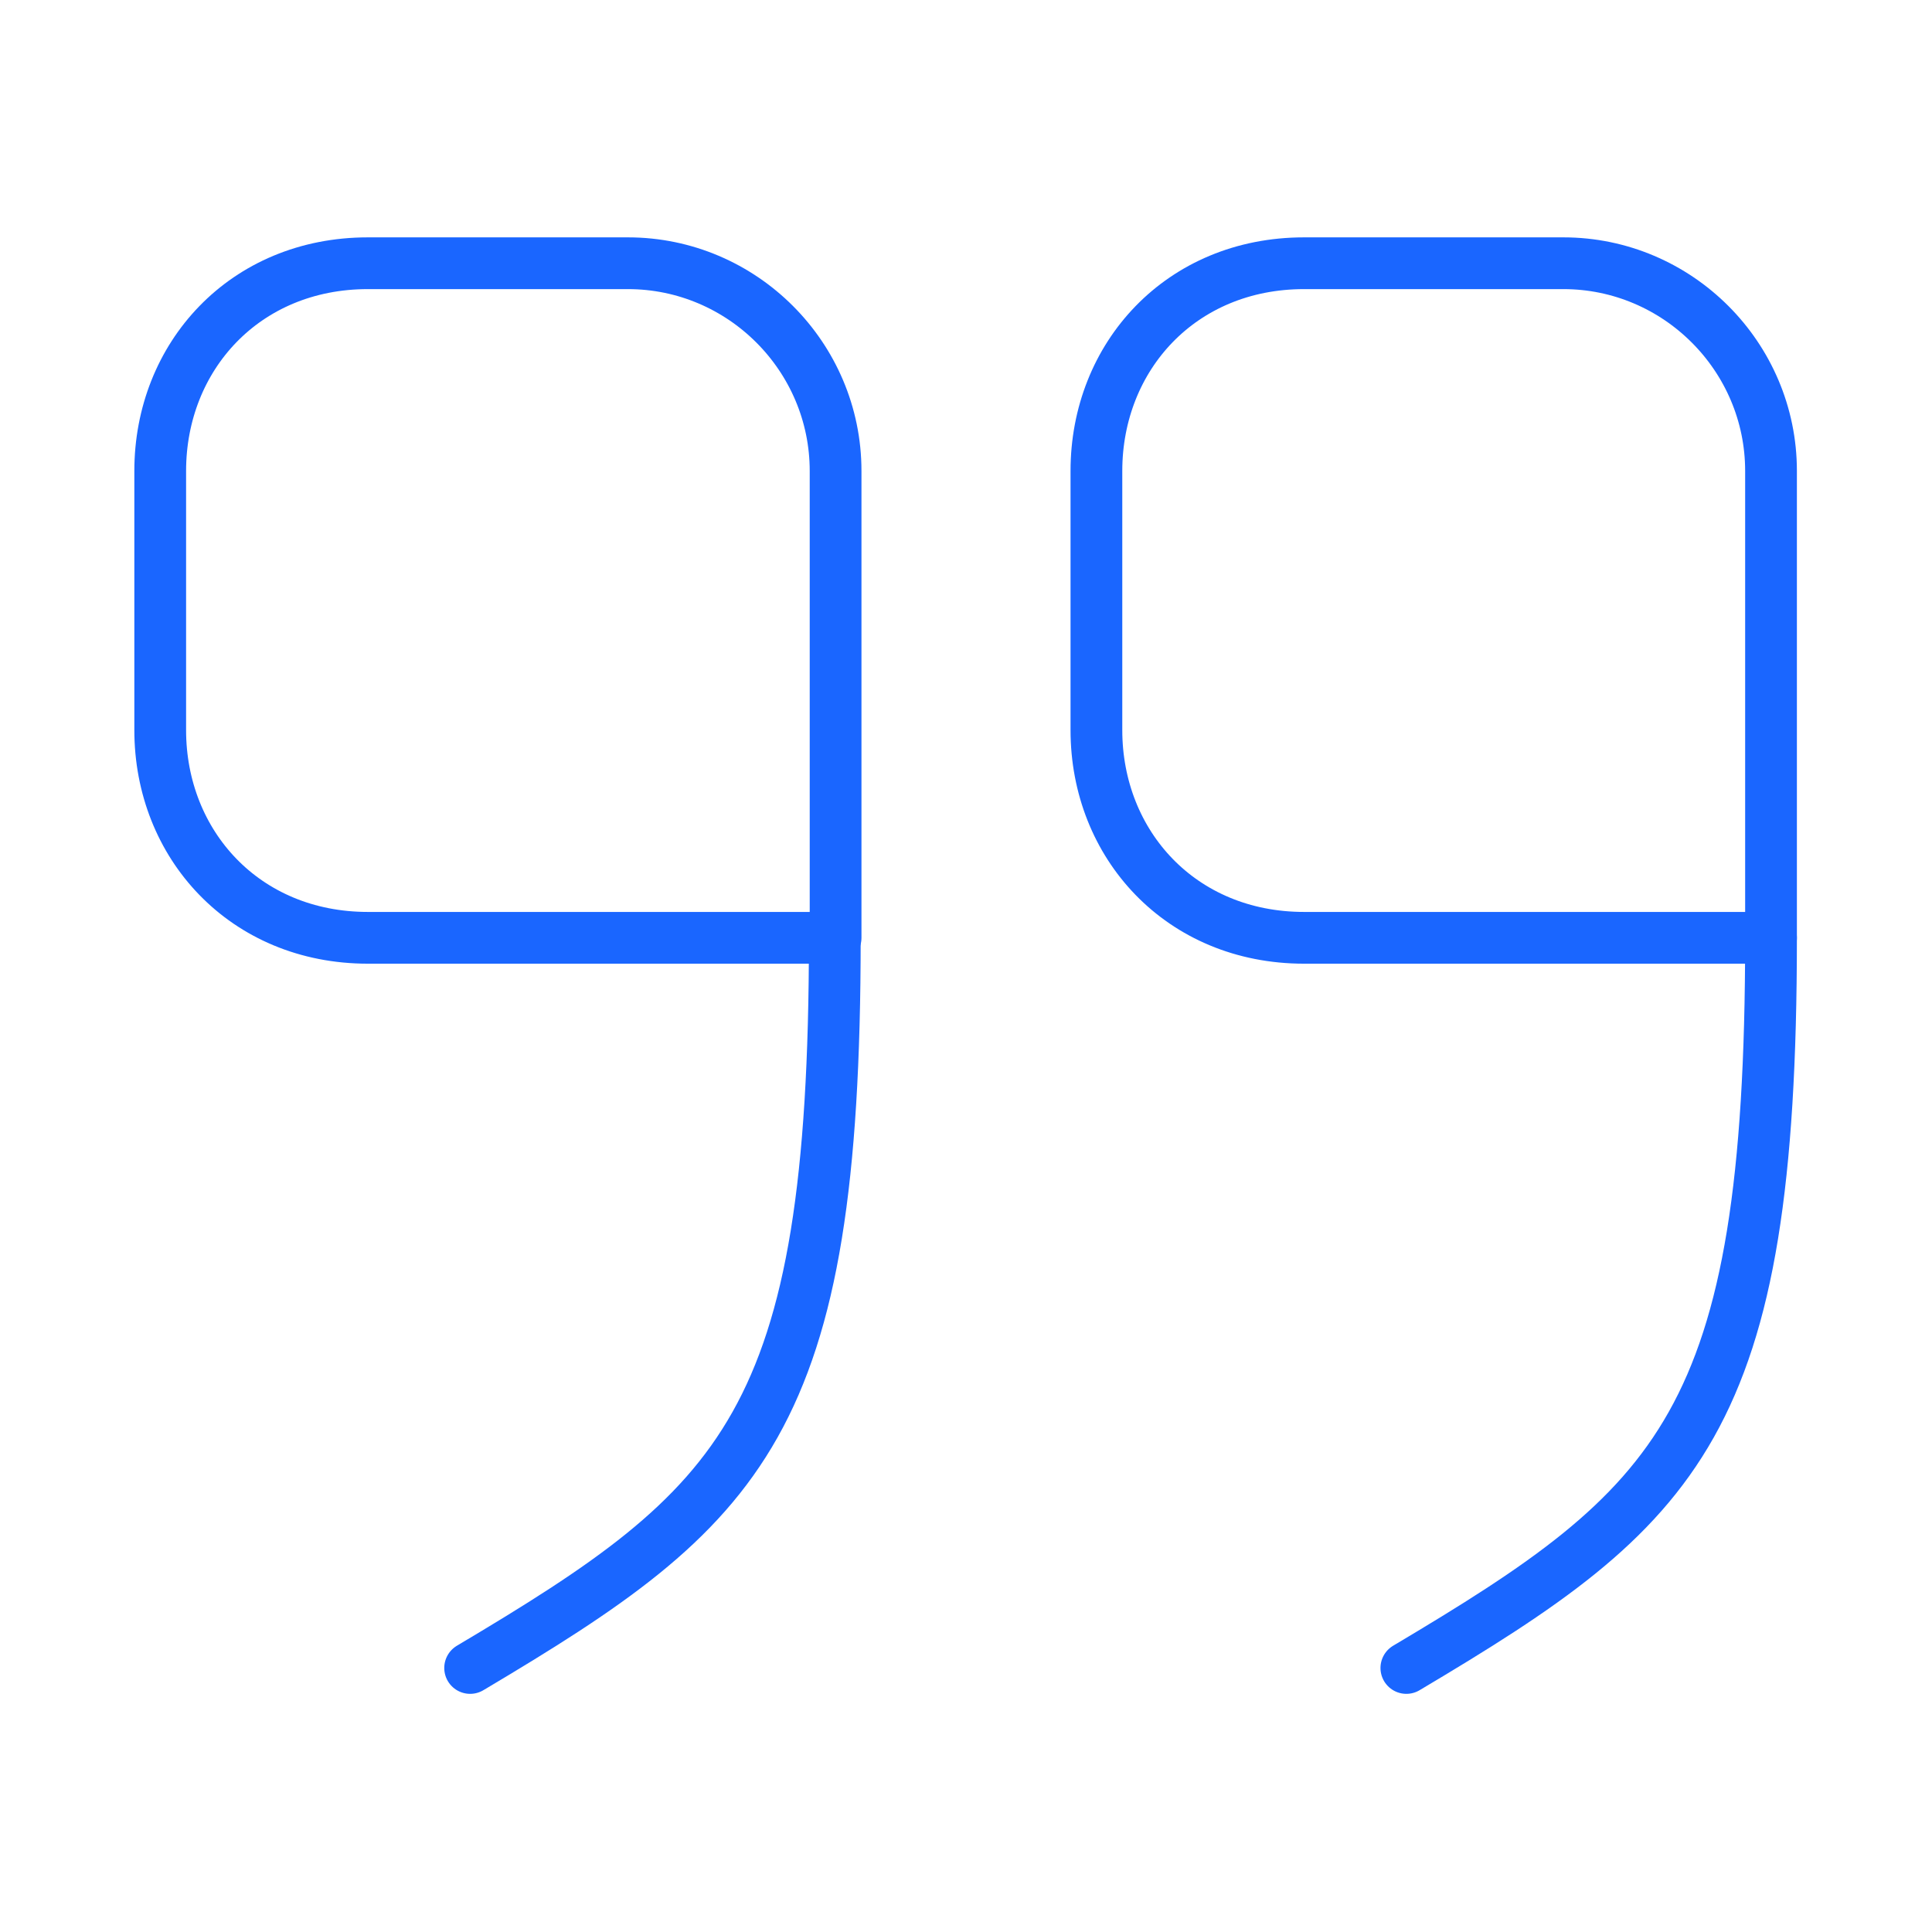 <svg xmlns="http://www.w3.org/2000/svg" width="56" height="56" viewBox="0 0 56 56" fill="none"><path d="M51.334 27.183H37.8C34.23 27.183 31.78 24.477 31.78 21.163V13.65C31.78 10.337 34.23 7.63 37.8 7.63H45.314C48.627 7.63 51.334 10.337 51.334 13.65V27.183Z" stroke="#1A66FF" stroke-width="1.5" stroke-linecap="round" stroke-linejoin="round"></path><path d="M51.334 27.184C51.334 41.3 48.697 43.633 40.764 48.347" stroke="#1A66FF" stroke-width="1.5" stroke-linecap="round" stroke-linejoin="round"></path><path d="M24.197 27.183H10.664C7.094 27.183 4.644 24.477 4.644 21.163V13.65C4.644 10.337 7.094 7.63 10.664 7.63H18.2C21.514 7.63 24.22 10.337 24.22 13.65V27.183" stroke="#1A66FF" stroke-width="1.5" stroke-linecap="round" stroke-linejoin="round"></path><path d="M24.197 27.184C24.197 41.3 21.56 43.633 13.627 48.347" stroke="#1A66FF" stroke-width="1.5" stroke-linecap="round" stroke-linejoin="round"></path></svg>